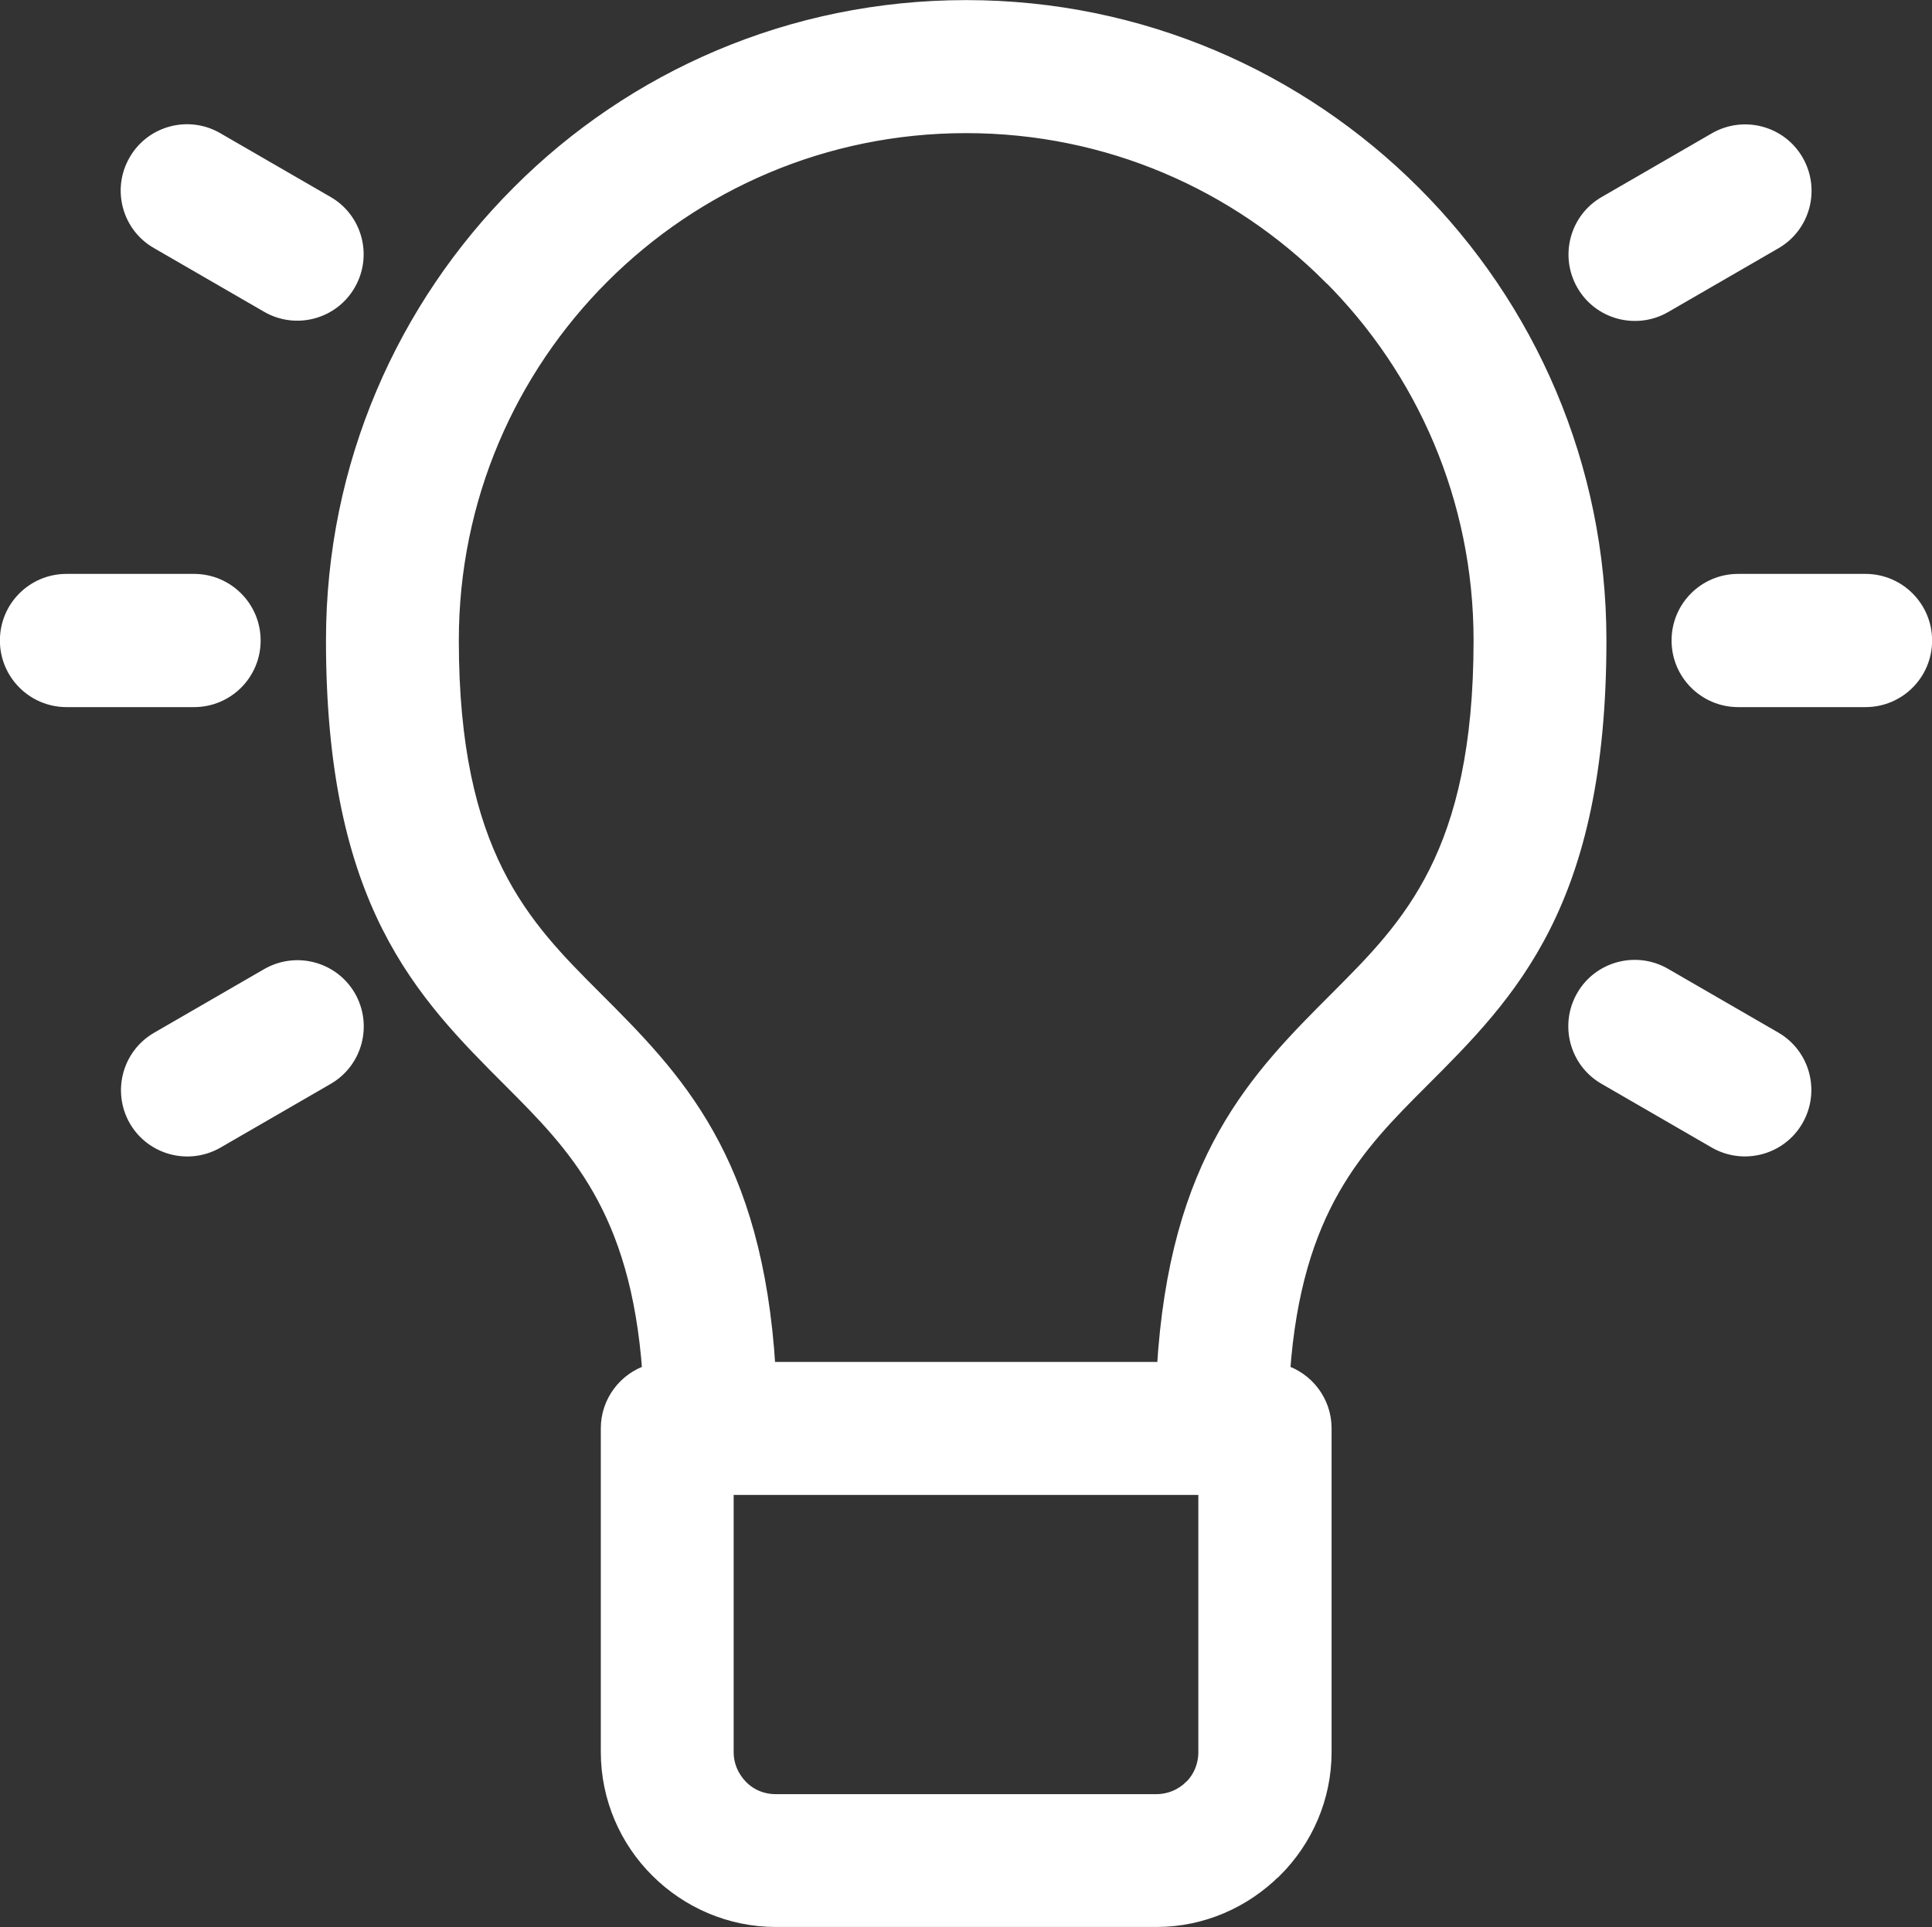 <?xml version="1.0" encoding="UTF-8"?>
<svg id="Panel_lateral" data-name="Panel lateral" xmlns="http://www.w3.org/2000/svg" viewBox="0 0 97.29 97.06">
  <rect x="0" y="0" width="97.29" height="97.06" fill="#333333" stroke="none"/>
  <defs>
    <style>
      .cls-1 {
        fill: #fff;
        stroke: #fff;
        stroke-miterlimit: 10;
        stroke-width: .75px;
      }
    </style>
  </defs>
  <path class="cls-1" d="M16.45,10.24c1.42.81,1.91,2.63,1.09,4.05-.81,1.42-2.63,1.91-4.05,1.09l-5.55-3.21c-1.42-.81-1.91-2.63-1.09-4.05.81-1.42,2.63-1.91,4.05-1.09l5.55,3.21ZM64.59,69.1c1.21.38,2.09,1.51,2.09,2.84v16.3c0,2.31-.95,4.42-2.48,5.95h-.01c-1.54,1.54-3.65,2.49-5.95,2.49h-19.17c-2.31,0-4.43-.95-5.96-2.48-1.53-1.52-2.48-3.64-2.48-5.96v-16.3c0-1.33.88-2.46,2.09-2.84-.59-8.25-3.78-11.45-6.98-14.66-4.46-4.46-8.95-8.96-8.95-22.19,0-8.8,3.57-16.77,9.34-22.54C31.88,3.94,39.85.38,48.65.38s16.76,3.57,22.53,9.34c5.77,5.76,9.34,13.73,9.34,22.53,0,13.24-4.49,17.73-8.95,22.19-3.21,3.21-6.39,6.4-6.98,14.66h0ZM36.57,74.92v13.33c0,.68.28,1.3.73,1.76.45.46,1.07.73,1.76.73h19.17c.69,0,1.31-.28,1.76-.72h.01c.45-.46.72-1.08.72-1.77v-13.33h-24.15,0ZM66.98,13.92c-4.68-4.69-11.16-7.59-18.33-7.59s-13.64,2.9-18.33,7.59c-4.69,4.69-7.59,11.17-7.59,18.33,0,10.79,3.61,14.41,7.21,18.01,4.06,4.06,8.1,8.11,8.74,18.71h19.95c.63-10.59,4.67-14.64,8.74-18.71,3.59-3.6,7.21-7.21,7.21-18.01,0-7.16-2.9-13.64-7.59-18.33h0ZM93.94,29.28c1.64,0,2.98,1.33,2.98,2.98s-1.33,2.98-2.98,2.98h-6.41c-1.64,0-2.98-1.33-2.98-2.98s1.33-2.98,2.98-2.98h6.41ZM9.77,29.28c1.64,0,2.98,1.33,2.98,2.98s-1.33,2.98-2.98,2.98H3.35c-1.64,0-2.98-1.33-2.98-2.98s1.33-2.98,2.98-2.98h6.41ZM86.39,7.04c1.42-.82,3.24-.34,4.06,1.08.82,1.42.34,3.24-1.08,4.06l-5.55,3.21c-1.42.82-3.24.34-4.06-1.08-.82-1.42-.34-3.24,1.08-4.06l5.55-3.21ZM13.5,49.13c1.42-.81,3.23-.33,4.05,1.09.81,1.42.33,3.23-1.09,4.05l-5.55,3.21c-1.42.81-3.23.33-4.05-1.09-.81-1.42-.33-3.23,1.09-4.05l5.55-3.21ZM89.36,52.33c1.42.82,1.9,2.64,1.08,4.06-.82,1.42-2.64,1.9-4.06,1.08l-5.55-3.21c-1.42-.82-1.9-2.64-1.08-4.06.82-1.42,2.64-1.9,4.06-1.08l5.55,3.21Z"/>
</svg>